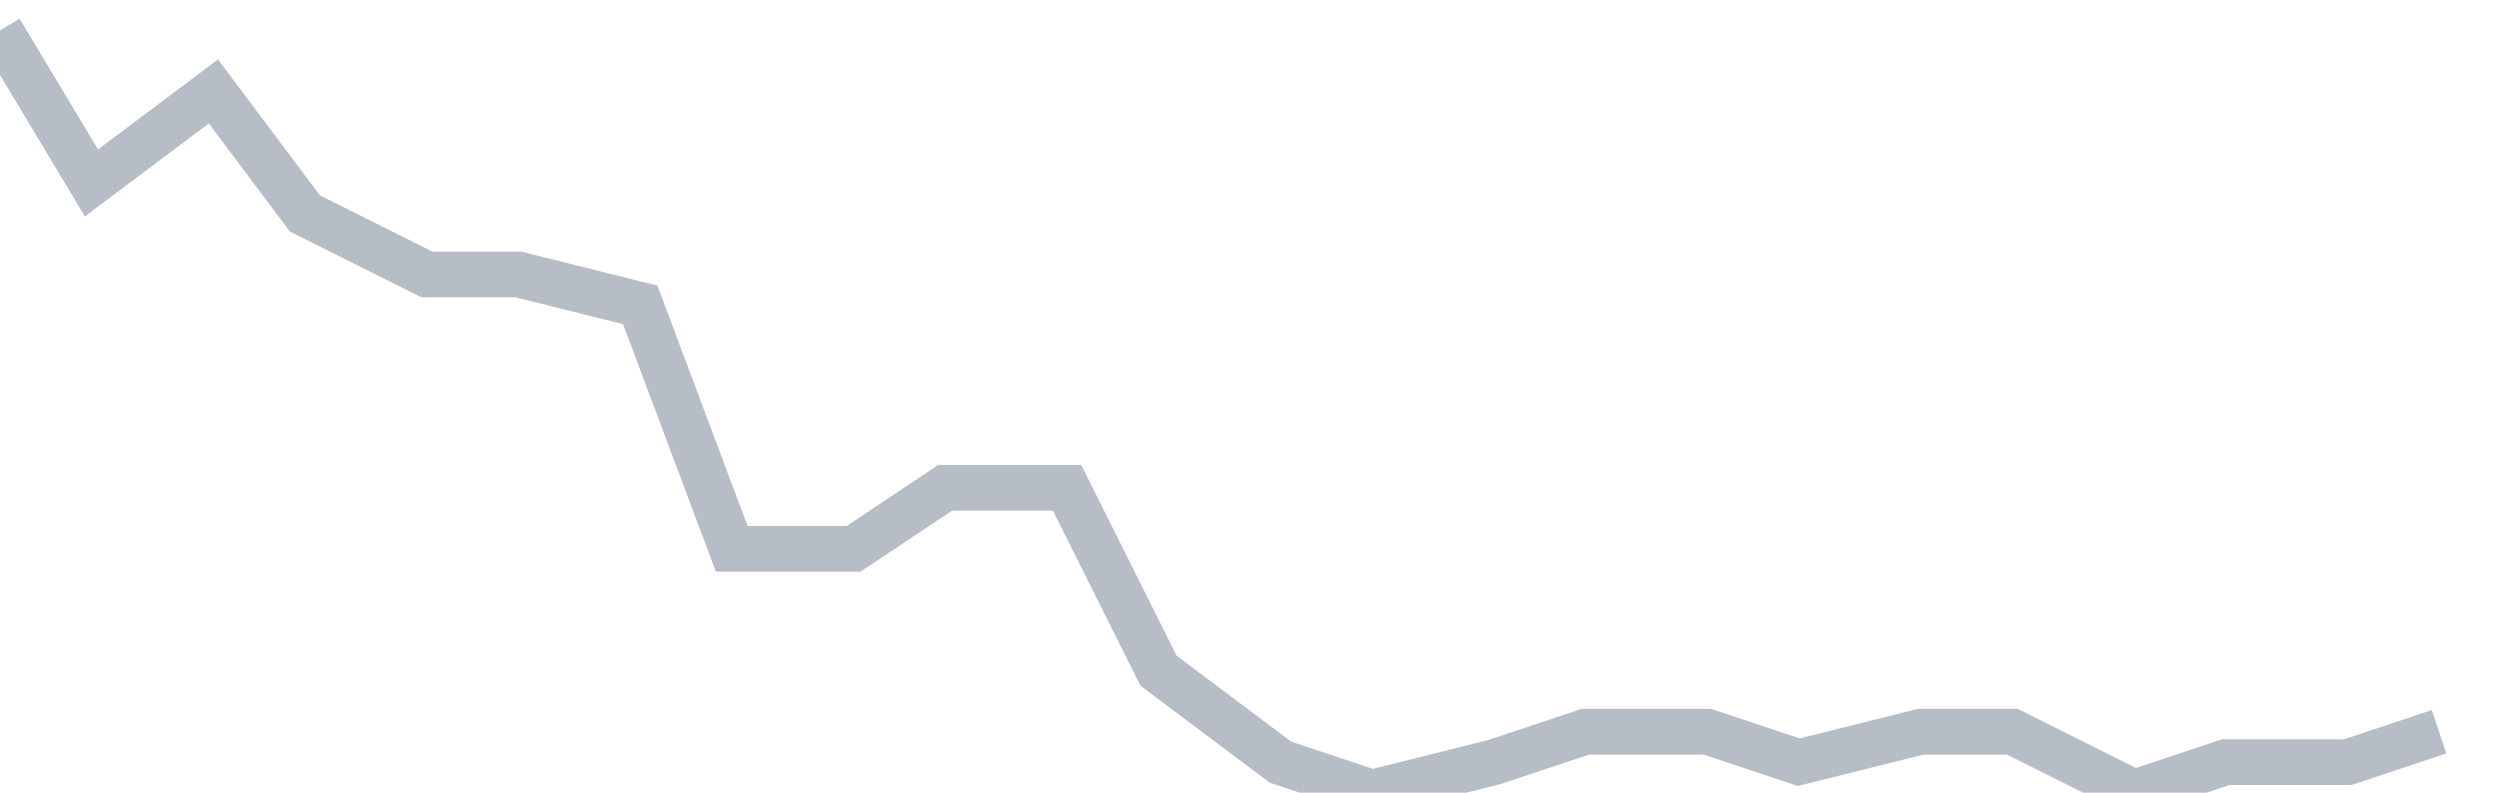 <svg width="82" height="26" fill="none" xmlns="http://www.w3.org/2000/svg"><path d="M0 1l3 5 4-3 3 4 4 2h3l4 1 3 8h4l3-2h4l3 6 4 3 3 1 4-1 3-1h4l3 1 4-1h3l4 2 3-1h4l3-1" stroke="#B7BDC6" stroke-width="1.5"/></svg>